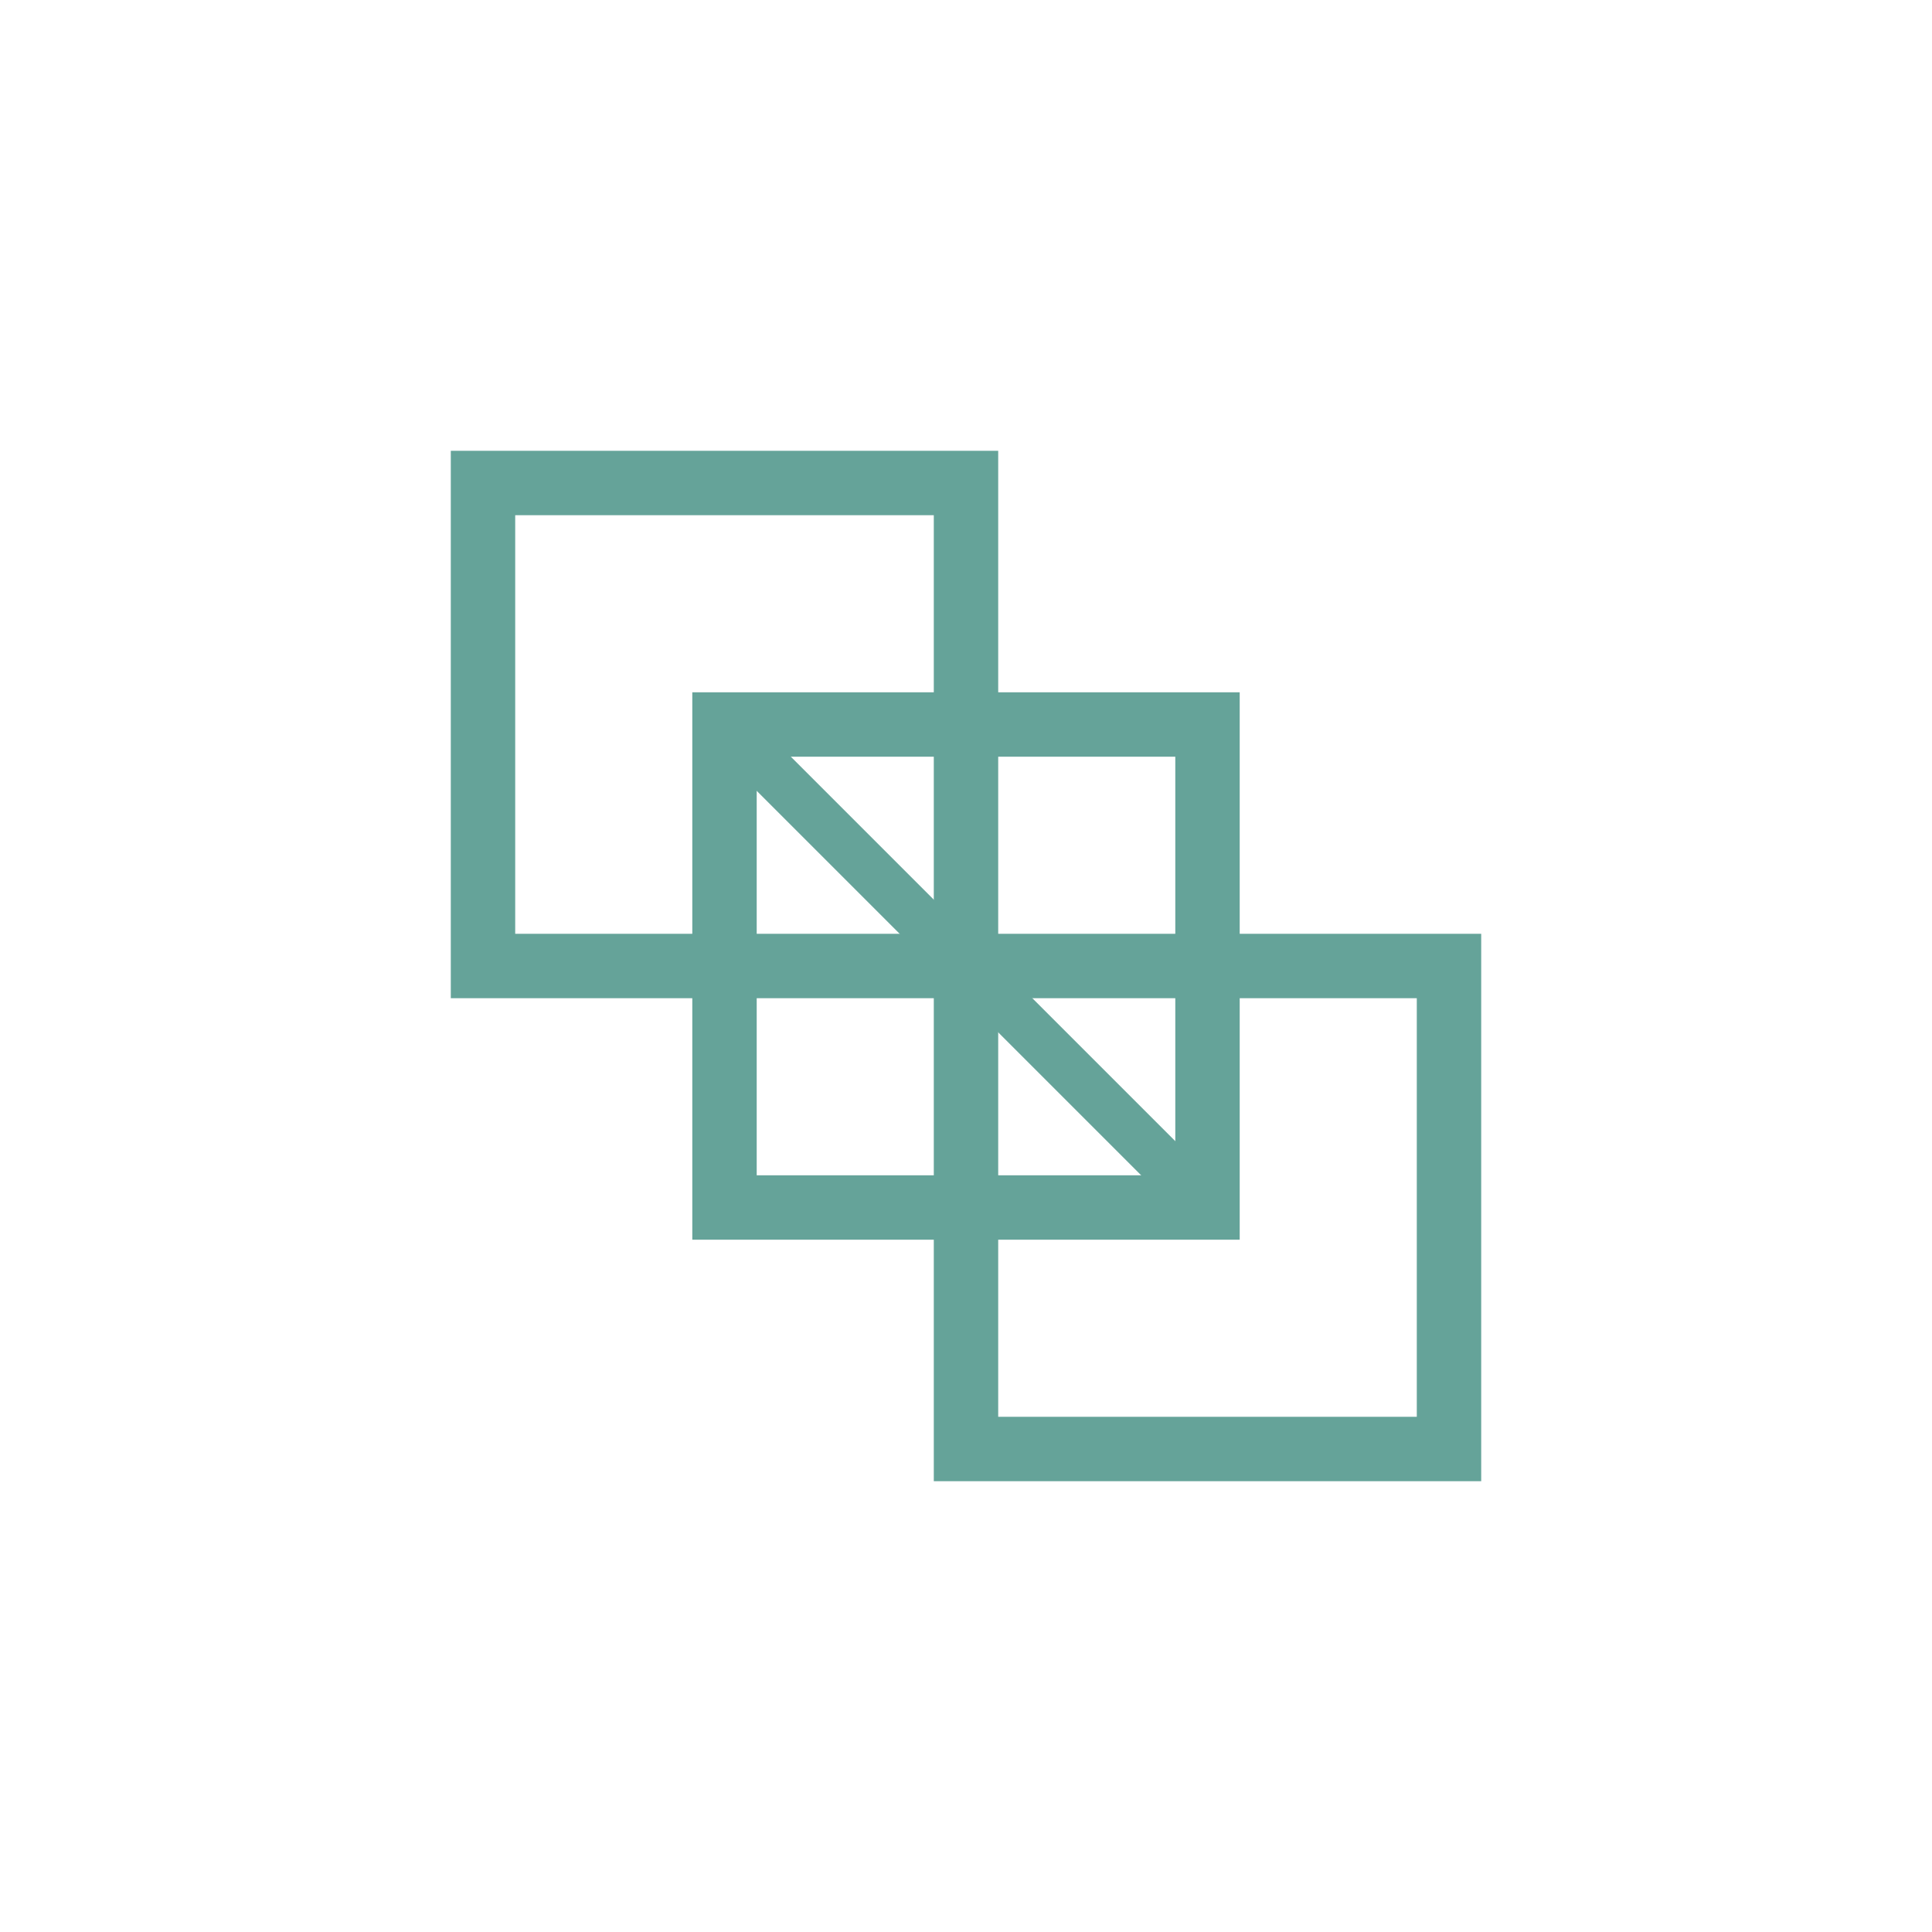 <svg viewBox="0 0 120 120" xmlns="http://www.w3.org/2000/svg" fill="none">
  <!-- Support Stack Logo - Layered squares representing support layers -->
  
  <!-- Hardware Layer (bottom square) -->
  <rect x="30" y="30" width="30" height="30" stroke="#65A399" stroke-width="4" fill="none" />
  
  <!-- AI Layer (middle square) -->
  <rect x="45" y="45" width="30" height="30" stroke="#65A399" stroke-width="4" fill="none" />
  
  <!-- Human Layer (top square) -->
  <rect x="60" y="60" width="30" height="30" stroke="#65A399" stroke-width="4" fill="none" />
  
  <!-- Connection lines showing data flow -->
  <line x1="45" y1="45" x2="60" y2="60" stroke="#65A399" stroke-width="3" />
  <line x1="60" y1="60" x2="75" y2="75" stroke="#65A399" stroke-width="3" />
</svg>